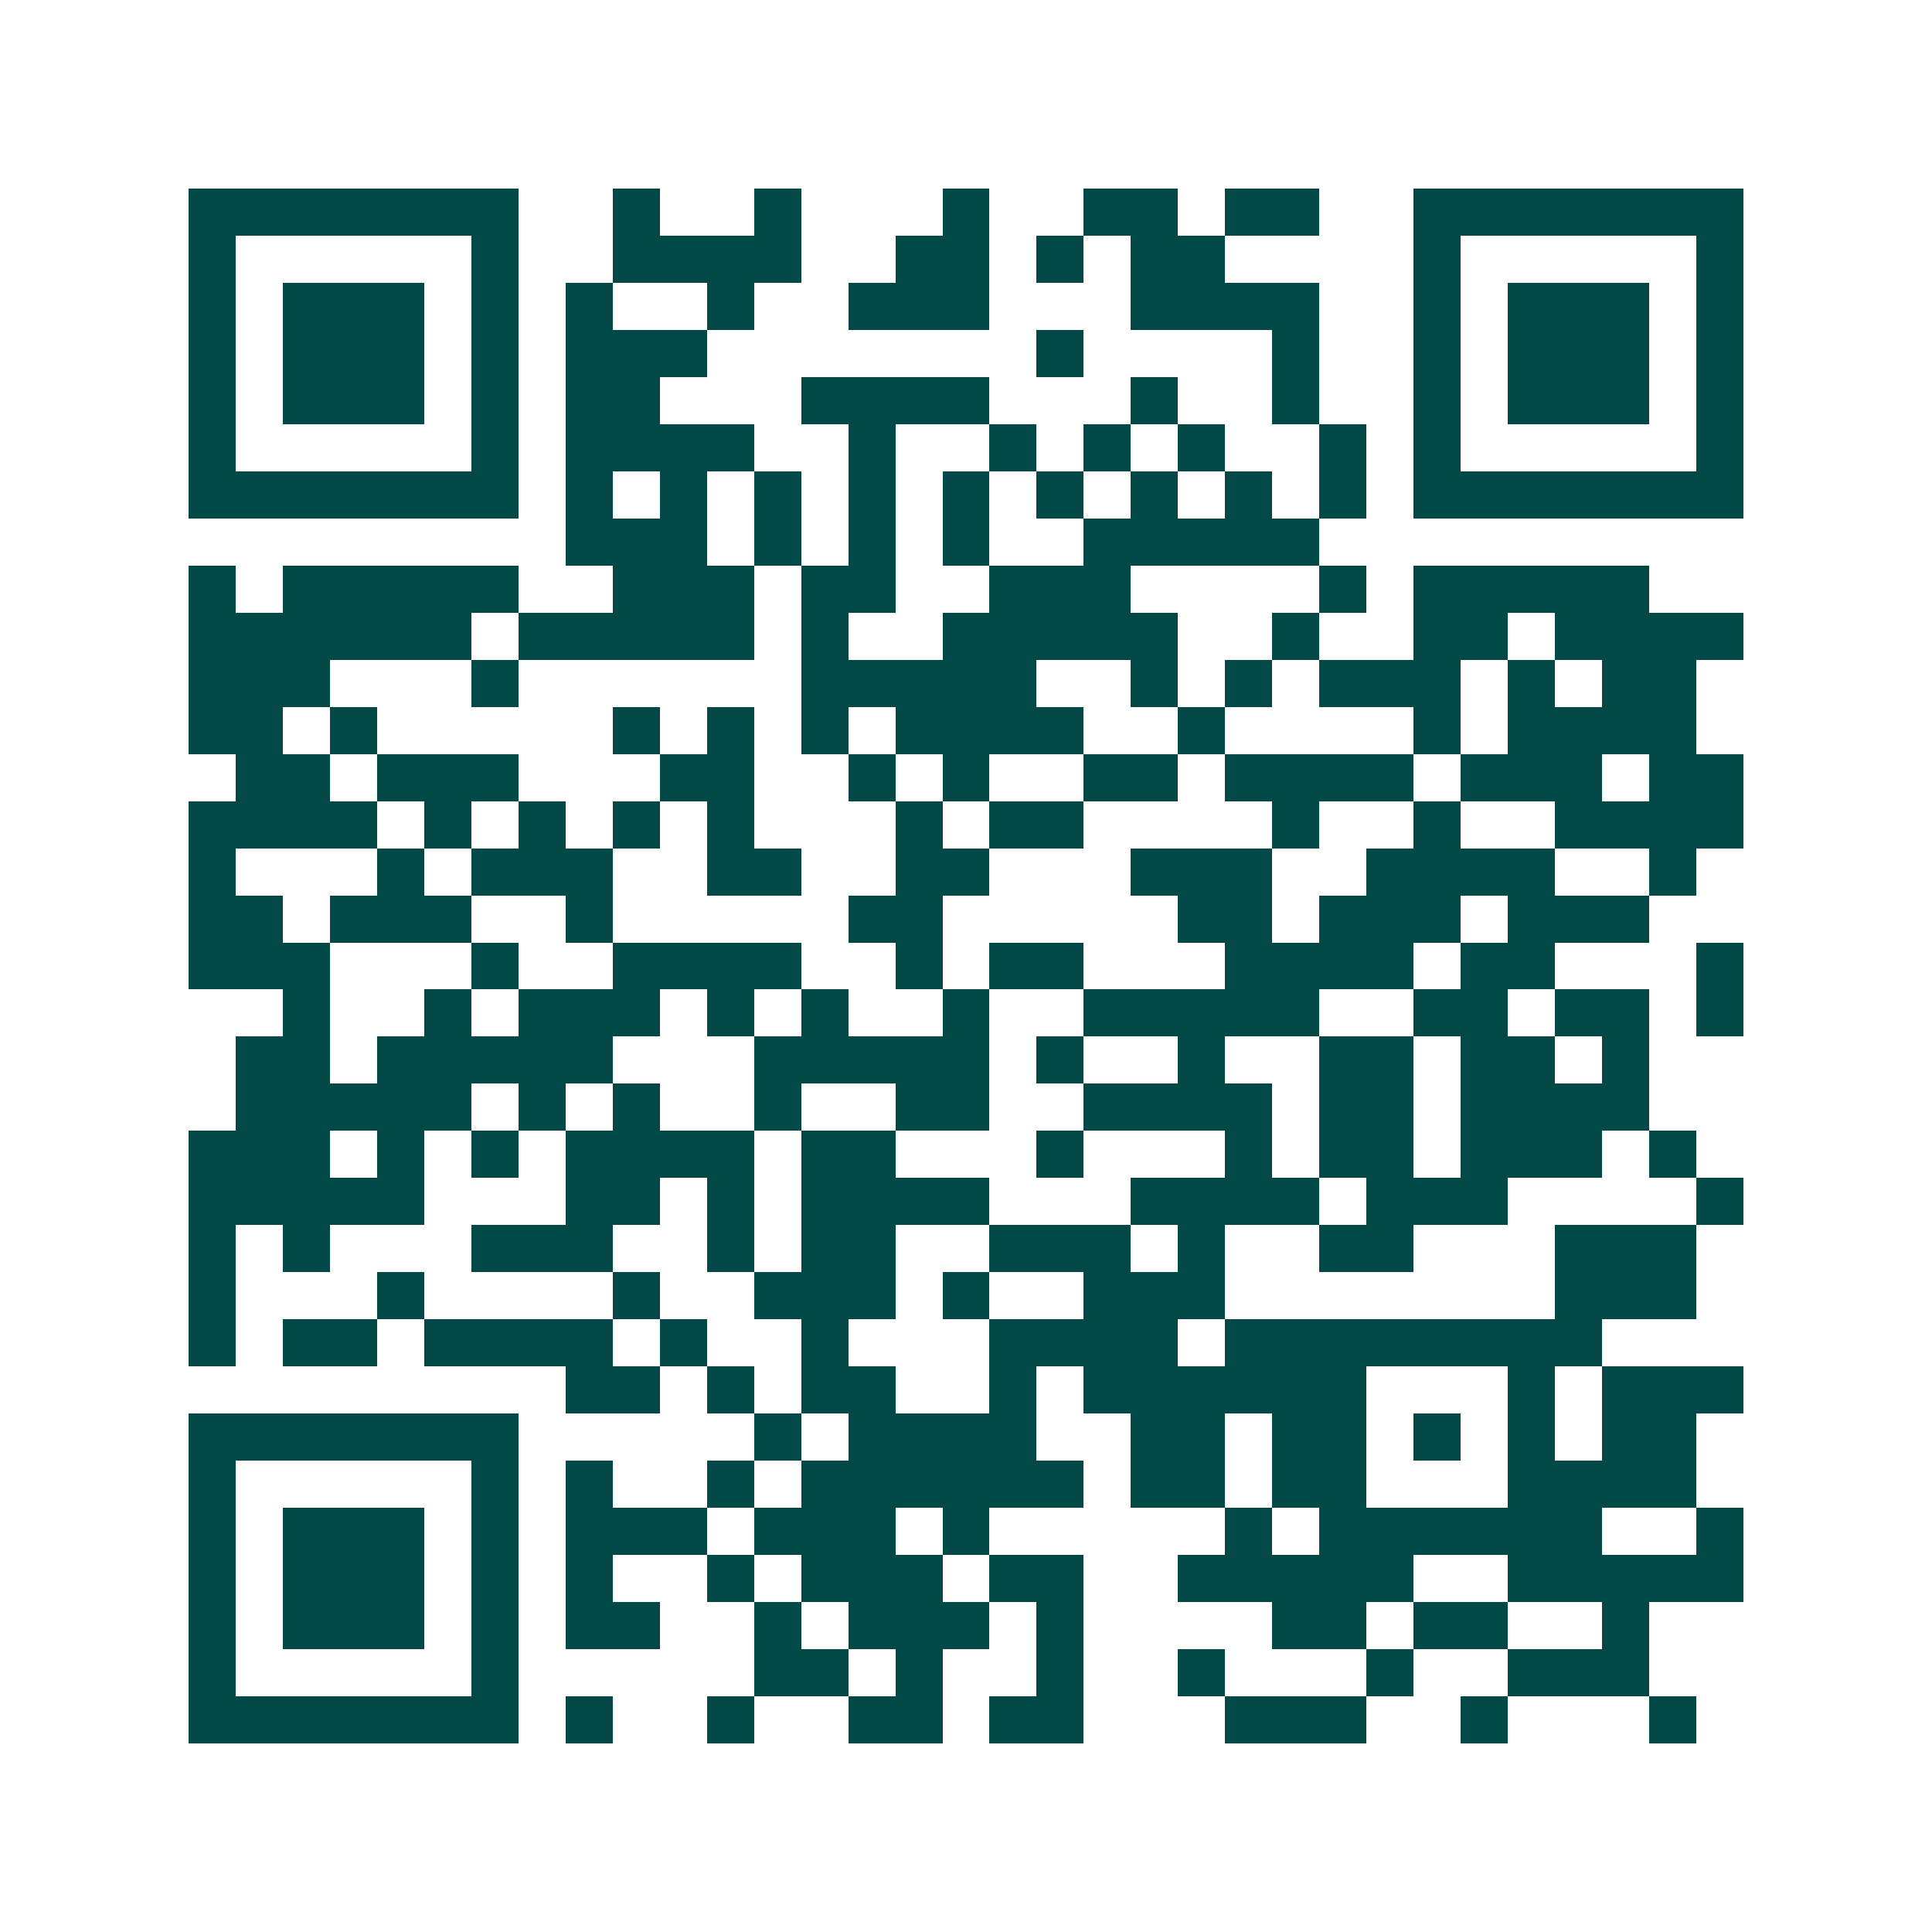 <svg xmlns="http://www.w3.org/2000/svg" width="200" height="200" viewBox="0 0 41 41" shape-rendering="crispEdges"><path fill="#ffffff" d="M0 0h41v41H0z"/><path stroke="#014847" d="M4 4.5h7m2 0h1m2 0h1m3 0h1m2 0h2m1 0h2m2 0h7M4 5.5h1m5 0h1m2 0h4m2 0h2m1 0h1m1 0h2m4 0h1m5 0h1M4 6.5h1m1 0h3m1 0h1m1 0h1m2 0h1m2 0h3m3 0h4m2 0h1m1 0h3m1 0h1M4 7.5h1m1 0h3m1 0h1m1 0h3m7 0h1m4 0h1m2 0h1m1 0h3m1 0h1M4 8.5h1m1 0h3m1 0h1m1 0h2m3 0h4m3 0h1m2 0h1m2 0h1m1 0h3m1 0h1M4 9.5h1m5 0h1m1 0h4m2 0h1m2 0h1m1 0h1m1 0h1m2 0h1m1 0h1m5 0h1M4 10.5h7m1 0h1m1 0h1m1 0h1m1 0h1m1 0h1m1 0h1m1 0h1m1 0h1m1 0h1m1 0h7M12 11.5h3m1 0h1m1 0h1m1 0h1m2 0h5M4 12.5h1m1 0h5m2 0h3m1 0h2m2 0h3m4 0h1m1 0h5M4 13.5h6m1 0h5m1 0h1m2 0h5m2 0h1m2 0h2m1 0h4M4 14.5h3m3 0h1m6 0h5m2 0h1m1 0h1m1 0h3m1 0h1m1 0h2M4 15.5h2m1 0h1m5 0h1m1 0h1m1 0h1m1 0h4m2 0h1m4 0h1m1 0h4M5 16.5h2m1 0h3m3 0h2m2 0h1m1 0h1m2 0h2m1 0h4m1 0h3m1 0h2M4 17.5h4m1 0h1m1 0h1m1 0h1m1 0h1m3 0h1m1 0h2m4 0h1m2 0h1m2 0h4M4 18.5h1m3 0h1m1 0h3m2 0h2m2 0h2m3 0h3m2 0h4m2 0h1M4 19.5h2m1 0h3m2 0h1m5 0h2m5 0h2m1 0h3m1 0h3M4 20.5h3m3 0h1m2 0h4m2 0h1m1 0h2m3 0h4m1 0h2m3 0h1M6 21.5h1m2 0h1m1 0h3m1 0h1m1 0h1m2 0h1m2 0h5m2 0h2m1 0h2m1 0h1M5 22.5h2m1 0h5m3 0h5m1 0h1m2 0h1m2 0h2m1 0h2m1 0h1M5 23.5h5m1 0h1m1 0h1m2 0h1m2 0h2m2 0h4m1 0h2m1 0h4M4 24.5h3m1 0h1m1 0h1m1 0h4m1 0h2m3 0h1m3 0h1m1 0h2m1 0h3m1 0h1M4 25.5h5m3 0h2m1 0h1m1 0h4m3 0h4m1 0h3m4 0h1M4 26.5h1m1 0h1m3 0h3m2 0h1m1 0h2m2 0h3m1 0h1m2 0h2m3 0h3M4 27.5h1m3 0h1m4 0h1m2 0h3m1 0h1m2 0h3m7 0h3M4 28.5h1m1 0h2m1 0h4m1 0h1m2 0h1m3 0h4m1 0h8M12 29.5h2m1 0h1m1 0h2m2 0h1m1 0h6m3 0h1m1 0h3M4 30.5h7m5 0h1m1 0h4m2 0h2m1 0h2m1 0h1m1 0h1m1 0h2M4 31.5h1m5 0h1m1 0h1m2 0h1m1 0h6m1 0h2m1 0h2m3 0h4M4 32.5h1m1 0h3m1 0h1m1 0h3m1 0h3m1 0h1m5 0h1m1 0h6m2 0h1M4 33.5h1m1 0h3m1 0h1m1 0h1m2 0h1m1 0h3m1 0h2m2 0h5m2 0h5M4 34.5h1m1 0h3m1 0h1m1 0h2m2 0h1m1 0h3m1 0h1m4 0h2m1 0h2m2 0h1M4 35.5h1m5 0h1m5 0h2m1 0h1m2 0h1m2 0h1m3 0h1m2 0h3M4 36.5h7m1 0h1m2 0h1m2 0h2m1 0h2m3 0h3m2 0h1m3 0h1"/></svg>
